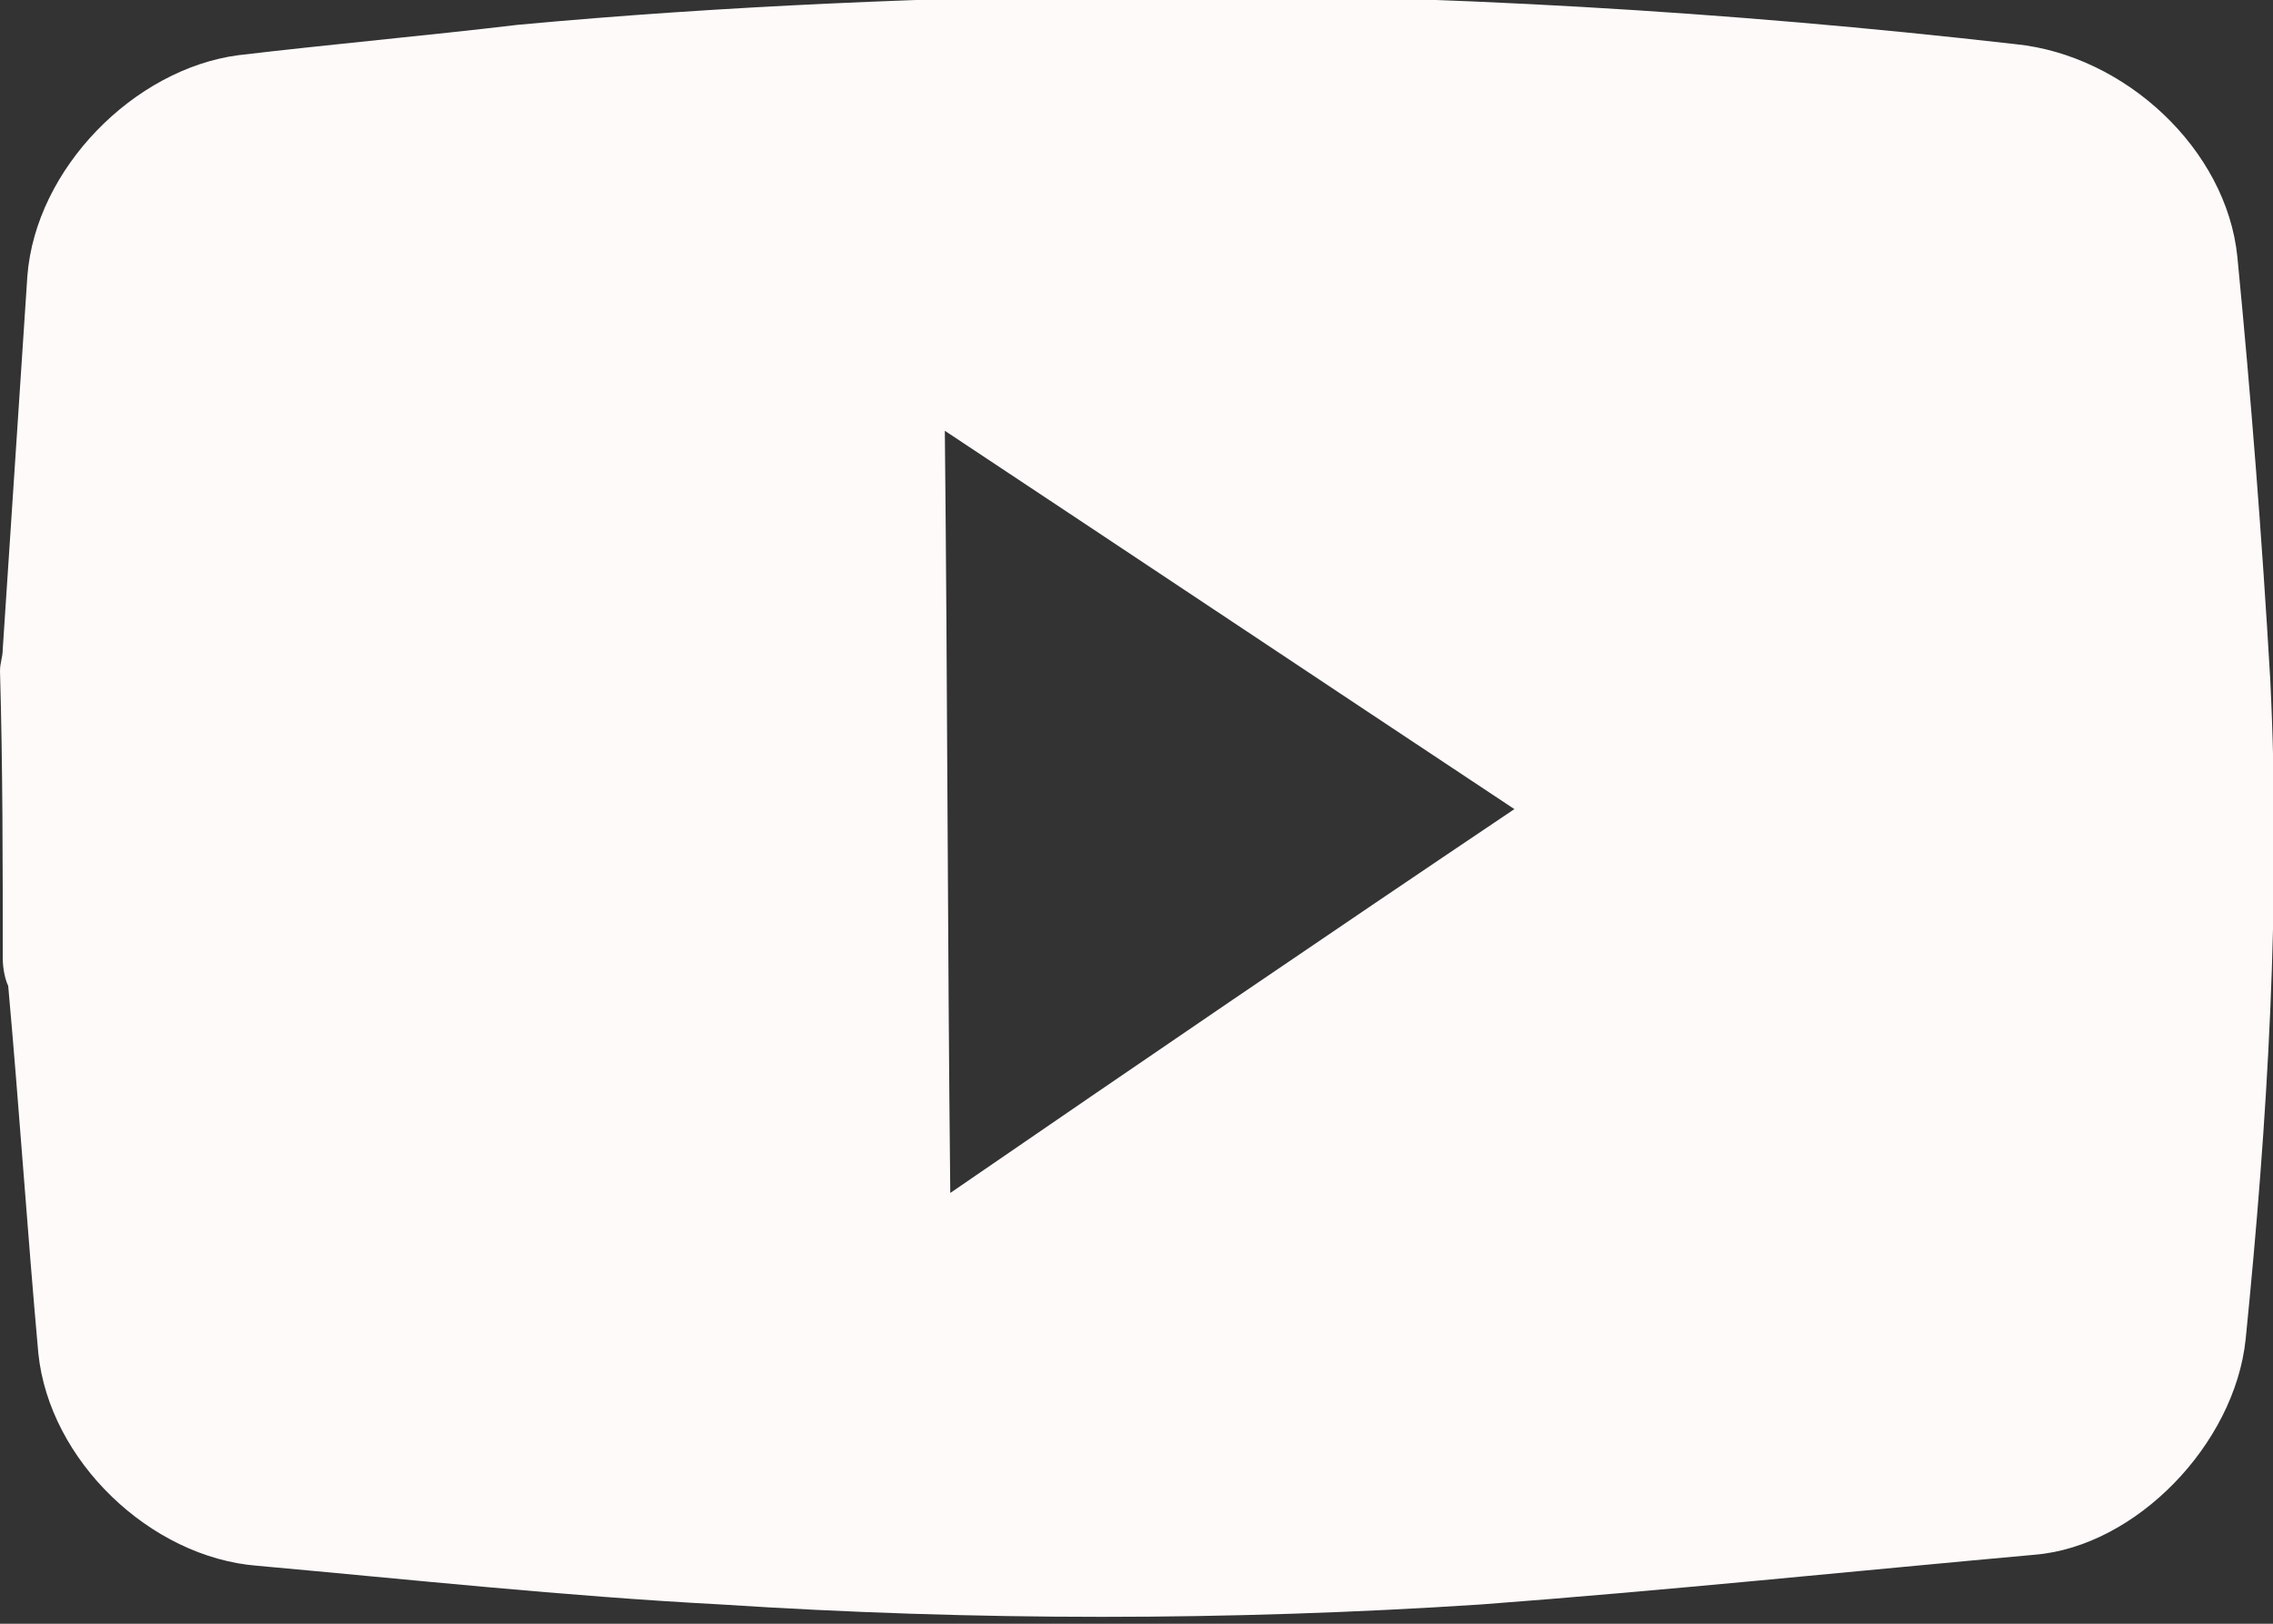 <?xml version="1.0" encoding="UTF-8"?>
<svg xmlns="http://www.w3.org/2000/svg" width="28" height="20" viewBox="0 0 28 20" fill="none">
  <rect x="0" y="0" width="28" height="20" fill="#333333" stroke="none"/>
  <g id="Frame" clip-path="url(#clip0_6050_70)">
    <path id="Vector" d="M0.034 11.803C0.034 10.612 0.034 9.456 0 8.265C0 8.163 0.034 8.095 0.034 7.993C0.135 6.463 0.236 4.932 0.337 3.401C0.439 2.075 1.653 0.85 2.935 0.68C4.082 0.544 5.229 0.442 6.376 0.306C8.94 0.068 11.537 -0.034 14.135 -0.068C17.711 -0.068 21.253 0.136 24.829 0.544C26.178 0.68 27.427 1.837 27.561 3.163C27.73 4.898 27.865 6.633 27.966 8.367C28.101 11.088 27.933 13.809 27.663 16.497C27.528 17.789 26.313 19.047 25.065 19.15C22.805 19.354 20.511 19.592 18.251 19.762C15.147 19.966 12.01 19.966 8.872 19.762C6.949 19.66 5.06 19.456 3.171 19.286C1.855 19.184 0.607 17.993 0.472 16.667C0.337 15.17 0.236 13.639 0.101 12.143C0.067 12.075 0.034 11.939 0.034 11.803ZM11.706 14.694C14.034 13.095 16.328 11.53 18.655 9.966C16.294 8.401 14 6.871 11.639 5.306C11.672 8.469 11.672 11.53 11.706 14.694Z" fill="#FFFAFA"></path>
  </g>
  <defs>
    <clipPath id="clip0_6050_70">
      <rect width="28" height="20" fill="white"></rect>
    </clipPath>
  </defs>
</svg>
